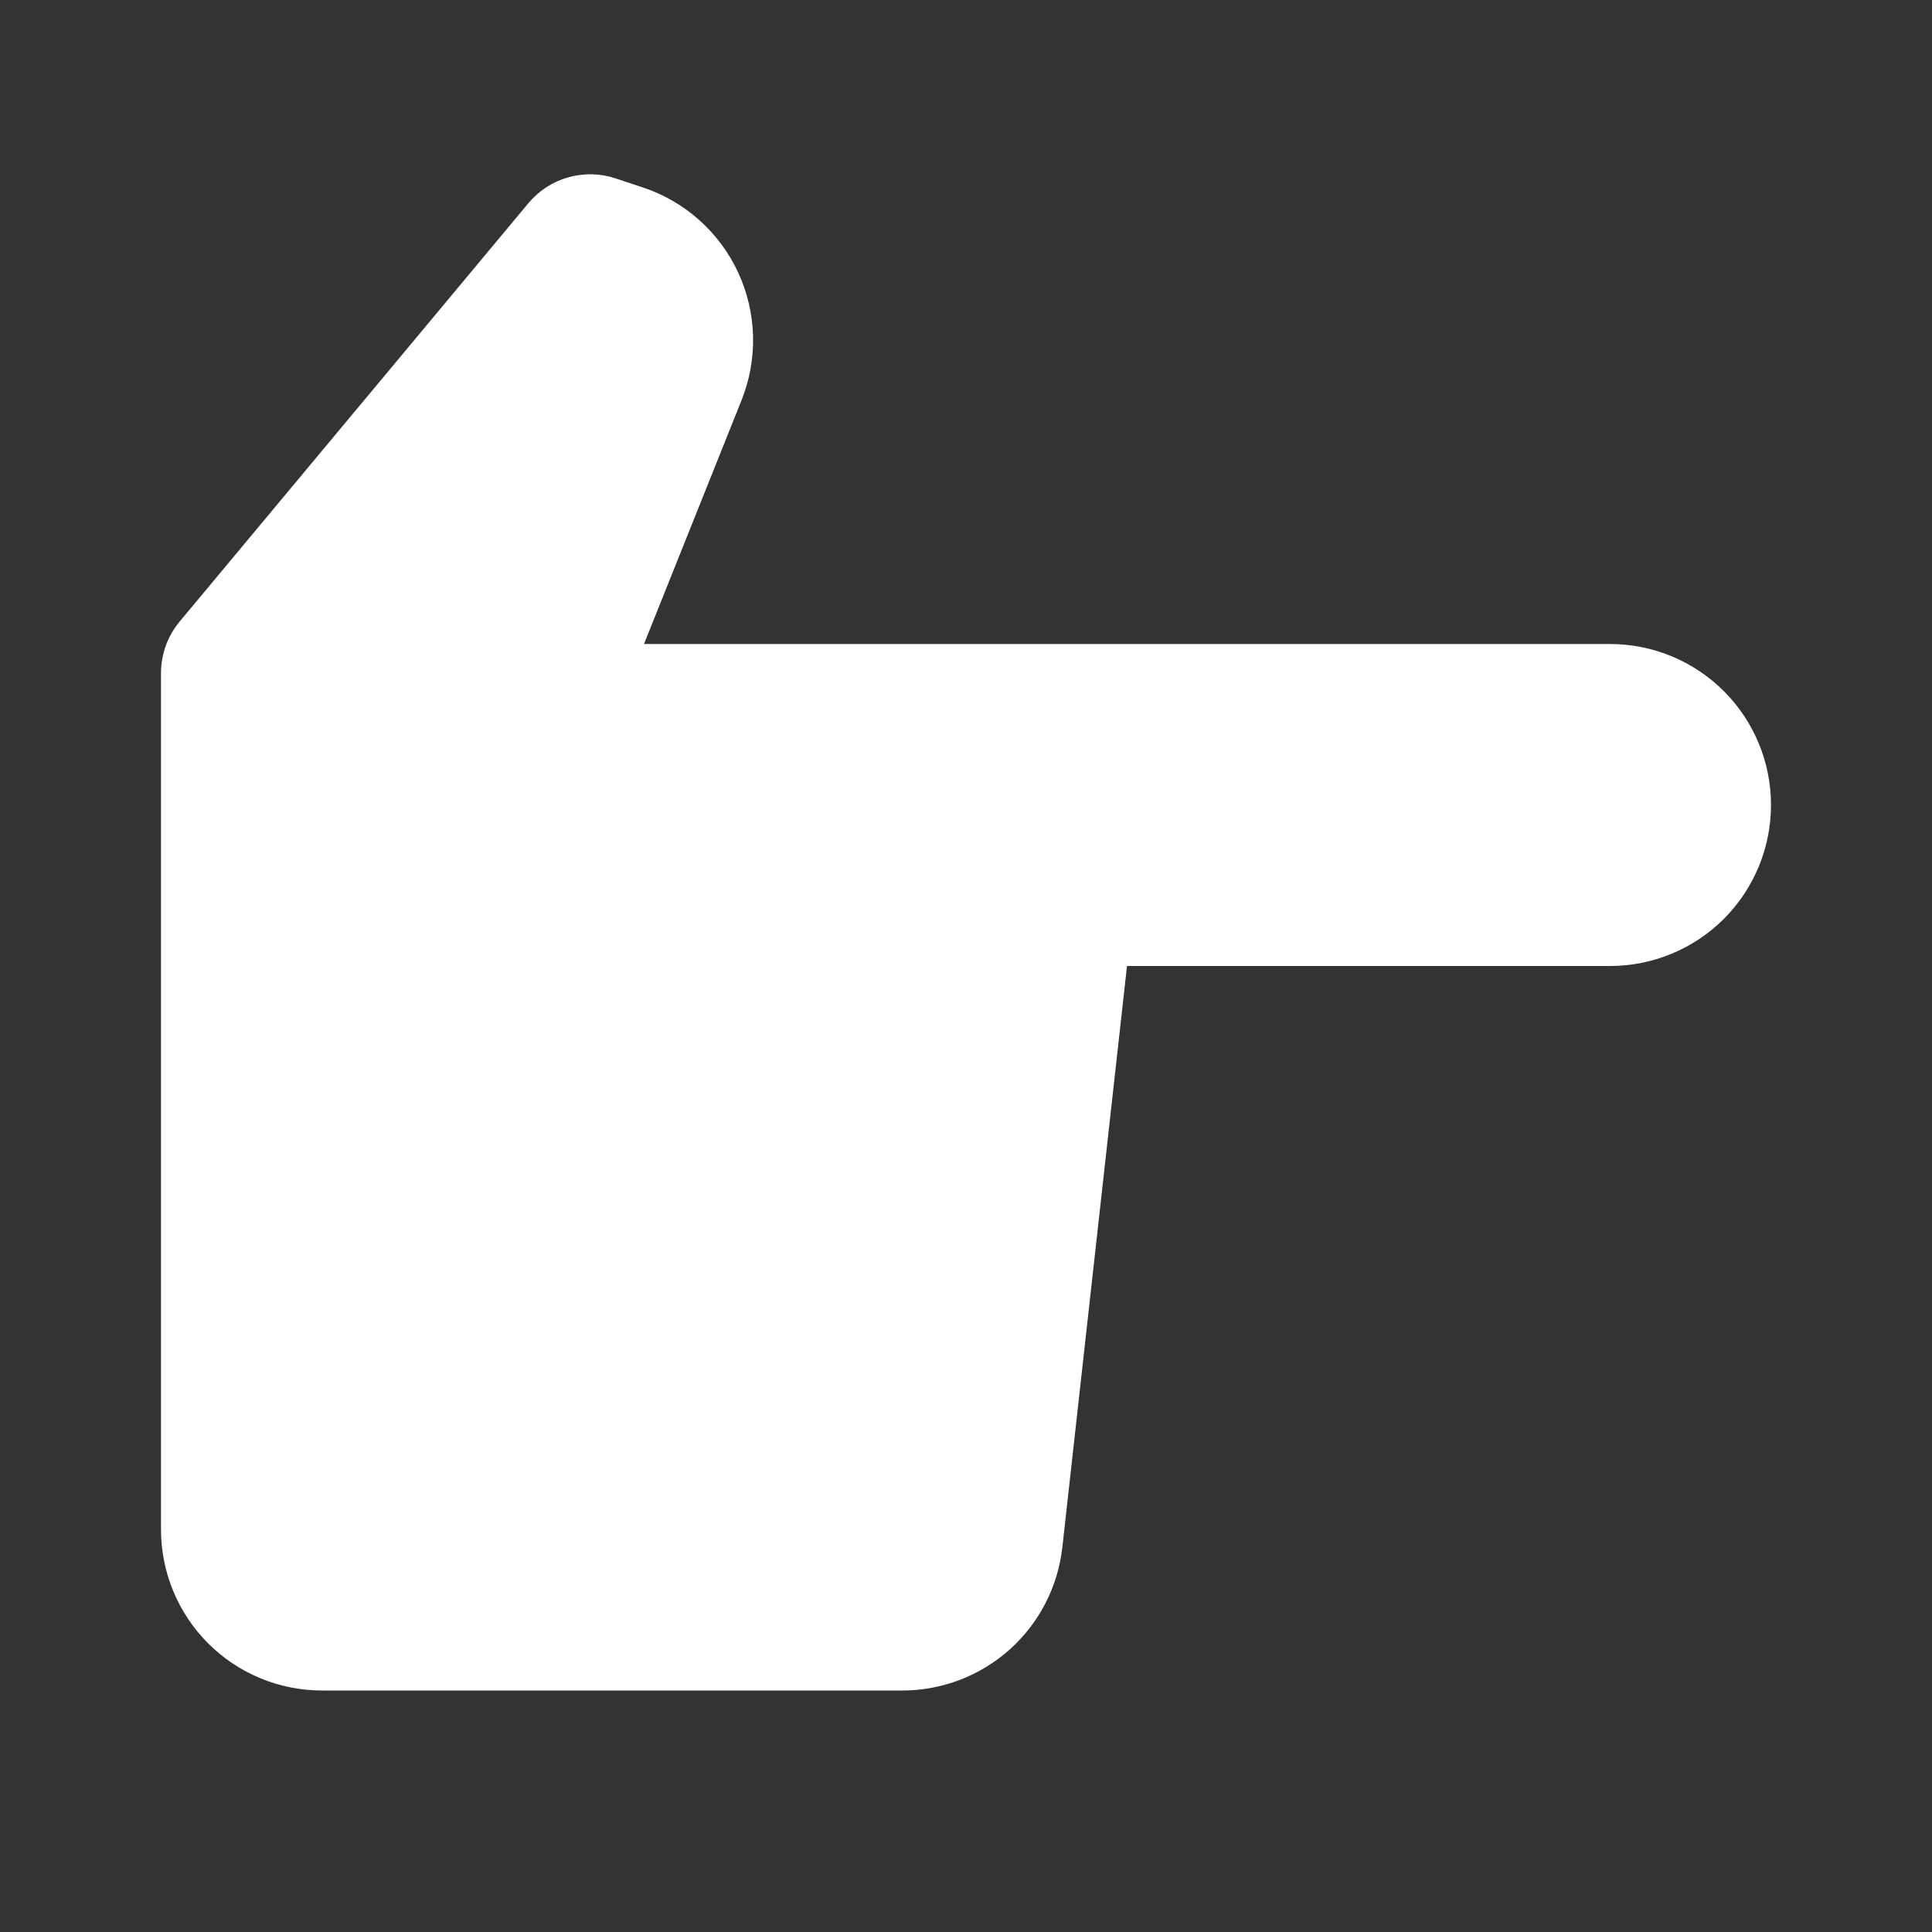 <svg width="45" height="45" viewBox="0 0 45 45" fill="none" xmlns="http://www.w3.org/2000/svg">
<rect x="0" y="0" width="45" height="45" fill="#333333" stroke="none"/>
<path d="M4.183 14.479C3.903 14.816 3.75 15.24 3.75 15.679L3.75 35.625C3.75 36.62 4.145 37.573 4.848 38.277C5.552 38.98 6.505 39.375 7.5 39.375L21.019 39.375C21.941 39.375 22.831 39.034 23.519 38.419C24.206 37.803 24.642 36.956 24.744 36.039L26.25 22.5L37.5 22.5C38.495 22.5 39.448 22.105 40.152 21.402C40.855 20.698 41.25 19.745 41.25 18.75C41.25 17.755 40.855 16.802 40.152 16.098C39.448 15.395 38.495 15 37.5 15L15 15L17.273 9.319C17.462 8.844 17.553 8.336 17.54 7.825C17.526 7.314 17.408 6.811 17.193 6.347C16.978 5.883 16.67 5.468 16.289 5.128C15.908 4.787 15.461 4.528 14.976 4.367L14.338 4.155C13.98 4.036 13.595 4.028 13.232 4.131C12.87 4.234 12.547 4.445 12.306 4.734L4.183 14.479Z" fill="white"/>
</svg>
